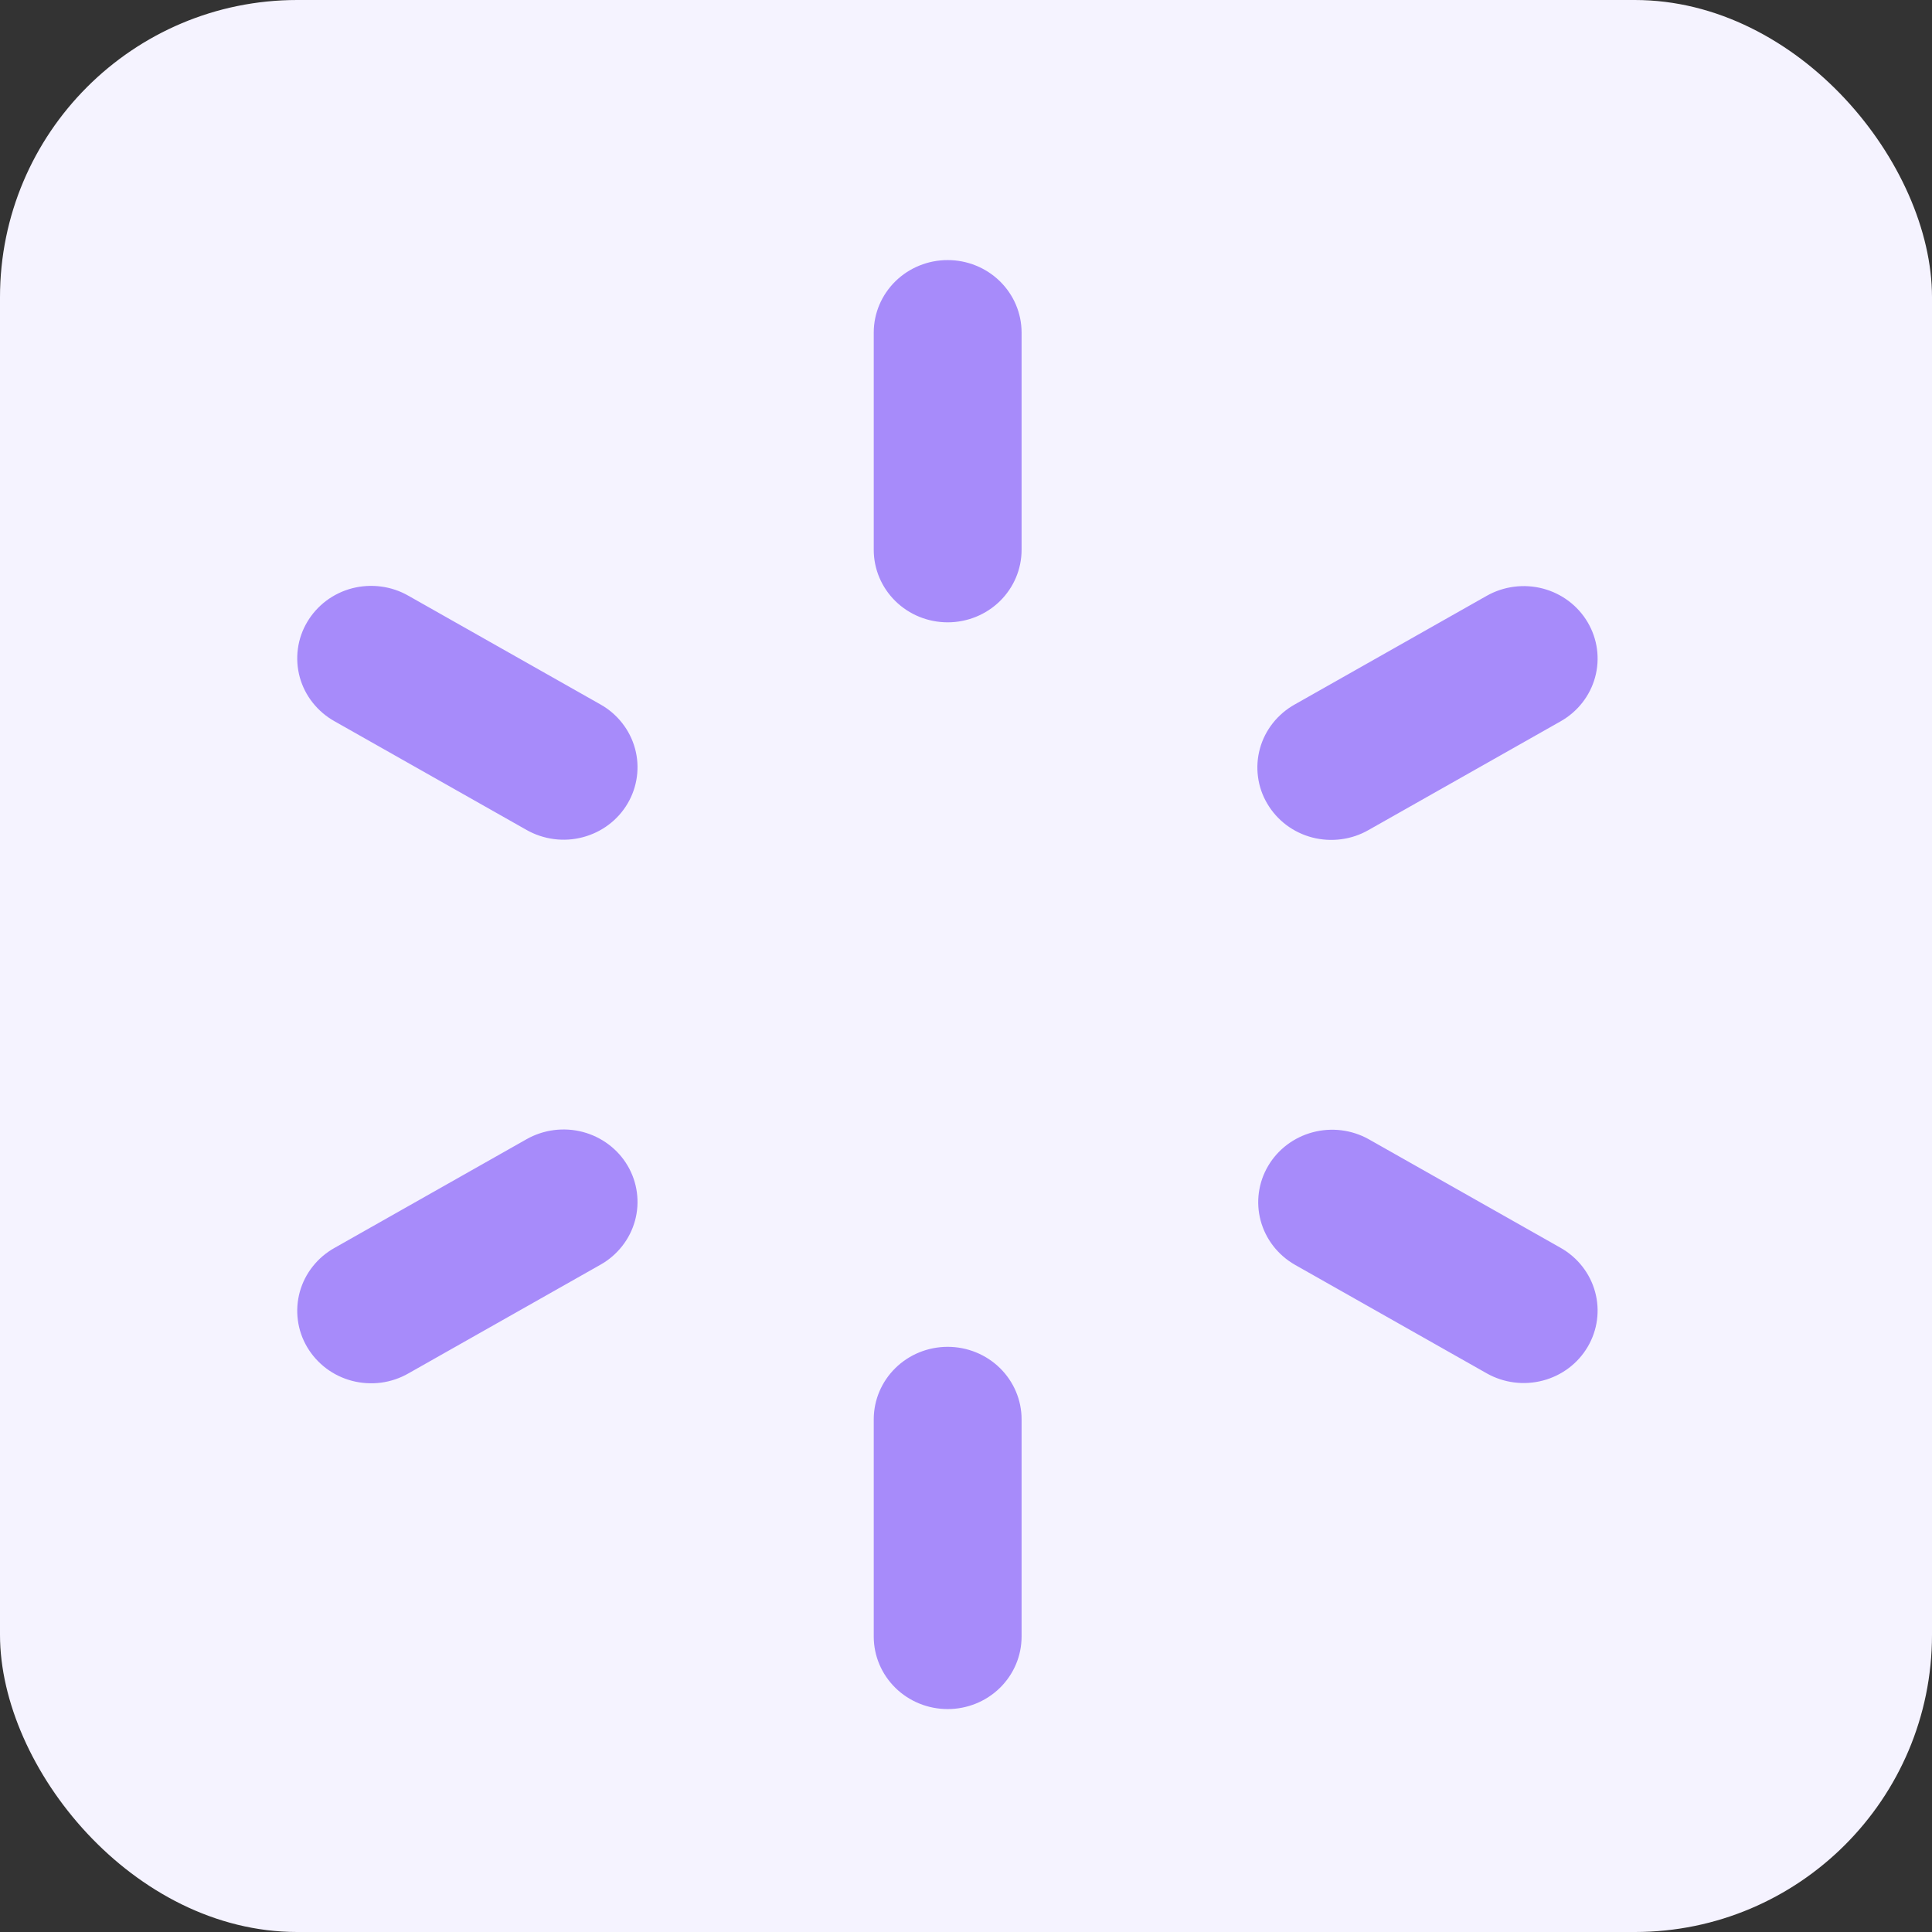 <?xml version="1.0" encoding="UTF-8"?> <svg xmlns="http://www.w3.org/2000/svg" width="52" height="52" viewBox="0 0 52 52" fill="none"><rect x="0" y="0" width="52" height="52" fill="#333333" stroke="none"/><rect width="52" height="52" rx="8" fill="#F5F3FF"></rect><path d="M25.507 7C26.034 7 26.54 7.205 26.913 7.571C27.286 7.937 27.496 8.433 27.496 8.95V14.8C27.496 15.317 27.286 15.813 26.913 16.179C26.54 16.545 26.034 16.75 25.507 16.75C24.979 16.75 24.473 16.545 24.1 16.179C23.727 15.813 23.517 15.317 23.517 14.8V8.95C23.517 8.433 23.727 7.937 24.1 7.571C24.473 7.205 24.979 7 25.507 7ZM25.507 36.25C26.034 36.25 26.54 36.455 26.913 36.821C27.286 37.187 27.496 37.683 27.496 38.2V44.05C27.496 44.567 27.286 45.063 26.913 45.429C26.54 45.795 26.034 46 25.507 46C24.979 46 24.473 45.795 24.1 45.429C23.727 45.063 23.517 44.567 23.517 44.05V38.2C23.517 37.683 23.727 37.187 24.1 36.821C24.473 36.455 24.979 36.25 25.507 36.25ZM42.733 16.75C42.997 17.198 43.069 17.73 42.932 18.23C42.796 18.729 42.462 19.155 42.005 19.414L36.837 22.339C36.611 22.469 36.361 22.554 36.101 22.588C35.841 22.623 35.577 22.607 35.323 22.542C35.069 22.476 34.831 22.362 34.623 22.206C34.415 22.049 34.24 21.854 34.109 21.631C33.977 21.409 33.892 21.163 33.859 20.908C33.825 20.653 33.843 20.394 33.912 20.145C33.98 19.897 34.099 19.665 34.259 19.462C34.42 19.259 34.62 19.088 34.848 18.961L40.016 16.036C40.473 15.778 41.016 15.708 41.526 15.841C42.035 15.975 42.47 16.302 42.733 16.75ZM16.893 31.375C17.024 31.597 17.108 31.842 17.142 32.096C17.176 32.35 17.159 32.608 17.091 32.855C17.023 33.102 16.907 33.334 16.747 33.537C16.588 33.74 16.39 33.911 16.163 34.039L10.995 36.964C10.769 37.094 10.519 37.179 10.259 37.214C9.999 37.248 9.734 37.232 9.481 37.167C9.227 37.101 8.989 36.987 8.781 36.831C8.573 36.674 8.398 36.479 8.267 36.257C8.135 36.034 8.05 35.788 8.017 35.533C7.983 35.278 8.001 35.019 8.069 34.771C8.138 34.522 8.256 34.29 8.417 34.087C8.578 33.883 8.778 33.713 9.006 33.586L14.174 30.661C14.631 30.403 15.174 30.333 15.684 30.466C16.193 30.6 16.63 30.927 16.893 31.375ZM42.733 36.25C42.47 36.698 42.035 37.025 41.526 37.158C41.016 37.292 40.473 37.222 40.016 36.964L34.848 34.039C34.395 33.778 34.065 33.353 33.931 32.855C33.797 32.357 33.869 31.827 34.132 31.381C34.394 30.936 34.826 30.61 35.333 30.475C35.84 30.34 36.381 30.407 36.837 30.661L42.005 33.586C42.462 33.845 42.796 34.271 42.932 34.77C43.069 35.27 42.997 35.802 42.733 36.25ZM16.893 21.625C16.763 21.847 16.589 22.042 16.381 22.198C16.174 22.354 15.937 22.468 15.685 22.534C15.432 22.601 15.169 22.618 14.909 22.584C14.65 22.55 14.4 22.467 14.174 22.339L9.006 19.414C8.778 19.287 8.578 19.116 8.417 18.913C8.256 18.71 8.138 18.478 8.069 18.23C8.001 17.981 7.983 17.722 8.017 17.467C8.05 17.212 8.135 16.966 8.267 16.744C8.398 16.521 8.573 16.326 8.781 16.169C8.989 16.013 9.227 15.899 9.481 15.833C9.734 15.768 9.999 15.752 10.259 15.787C10.519 15.821 10.769 15.906 10.995 16.036L16.163 18.961C16.39 19.089 16.588 19.259 16.747 19.463C16.907 19.666 17.023 19.898 17.091 20.145C17.159 20.392 17.176 20.65 17.142 20.904C17.108 21.158 17.024 21.403 16.893 21.625Z" fill="#A78BFA"></path></svg> 
